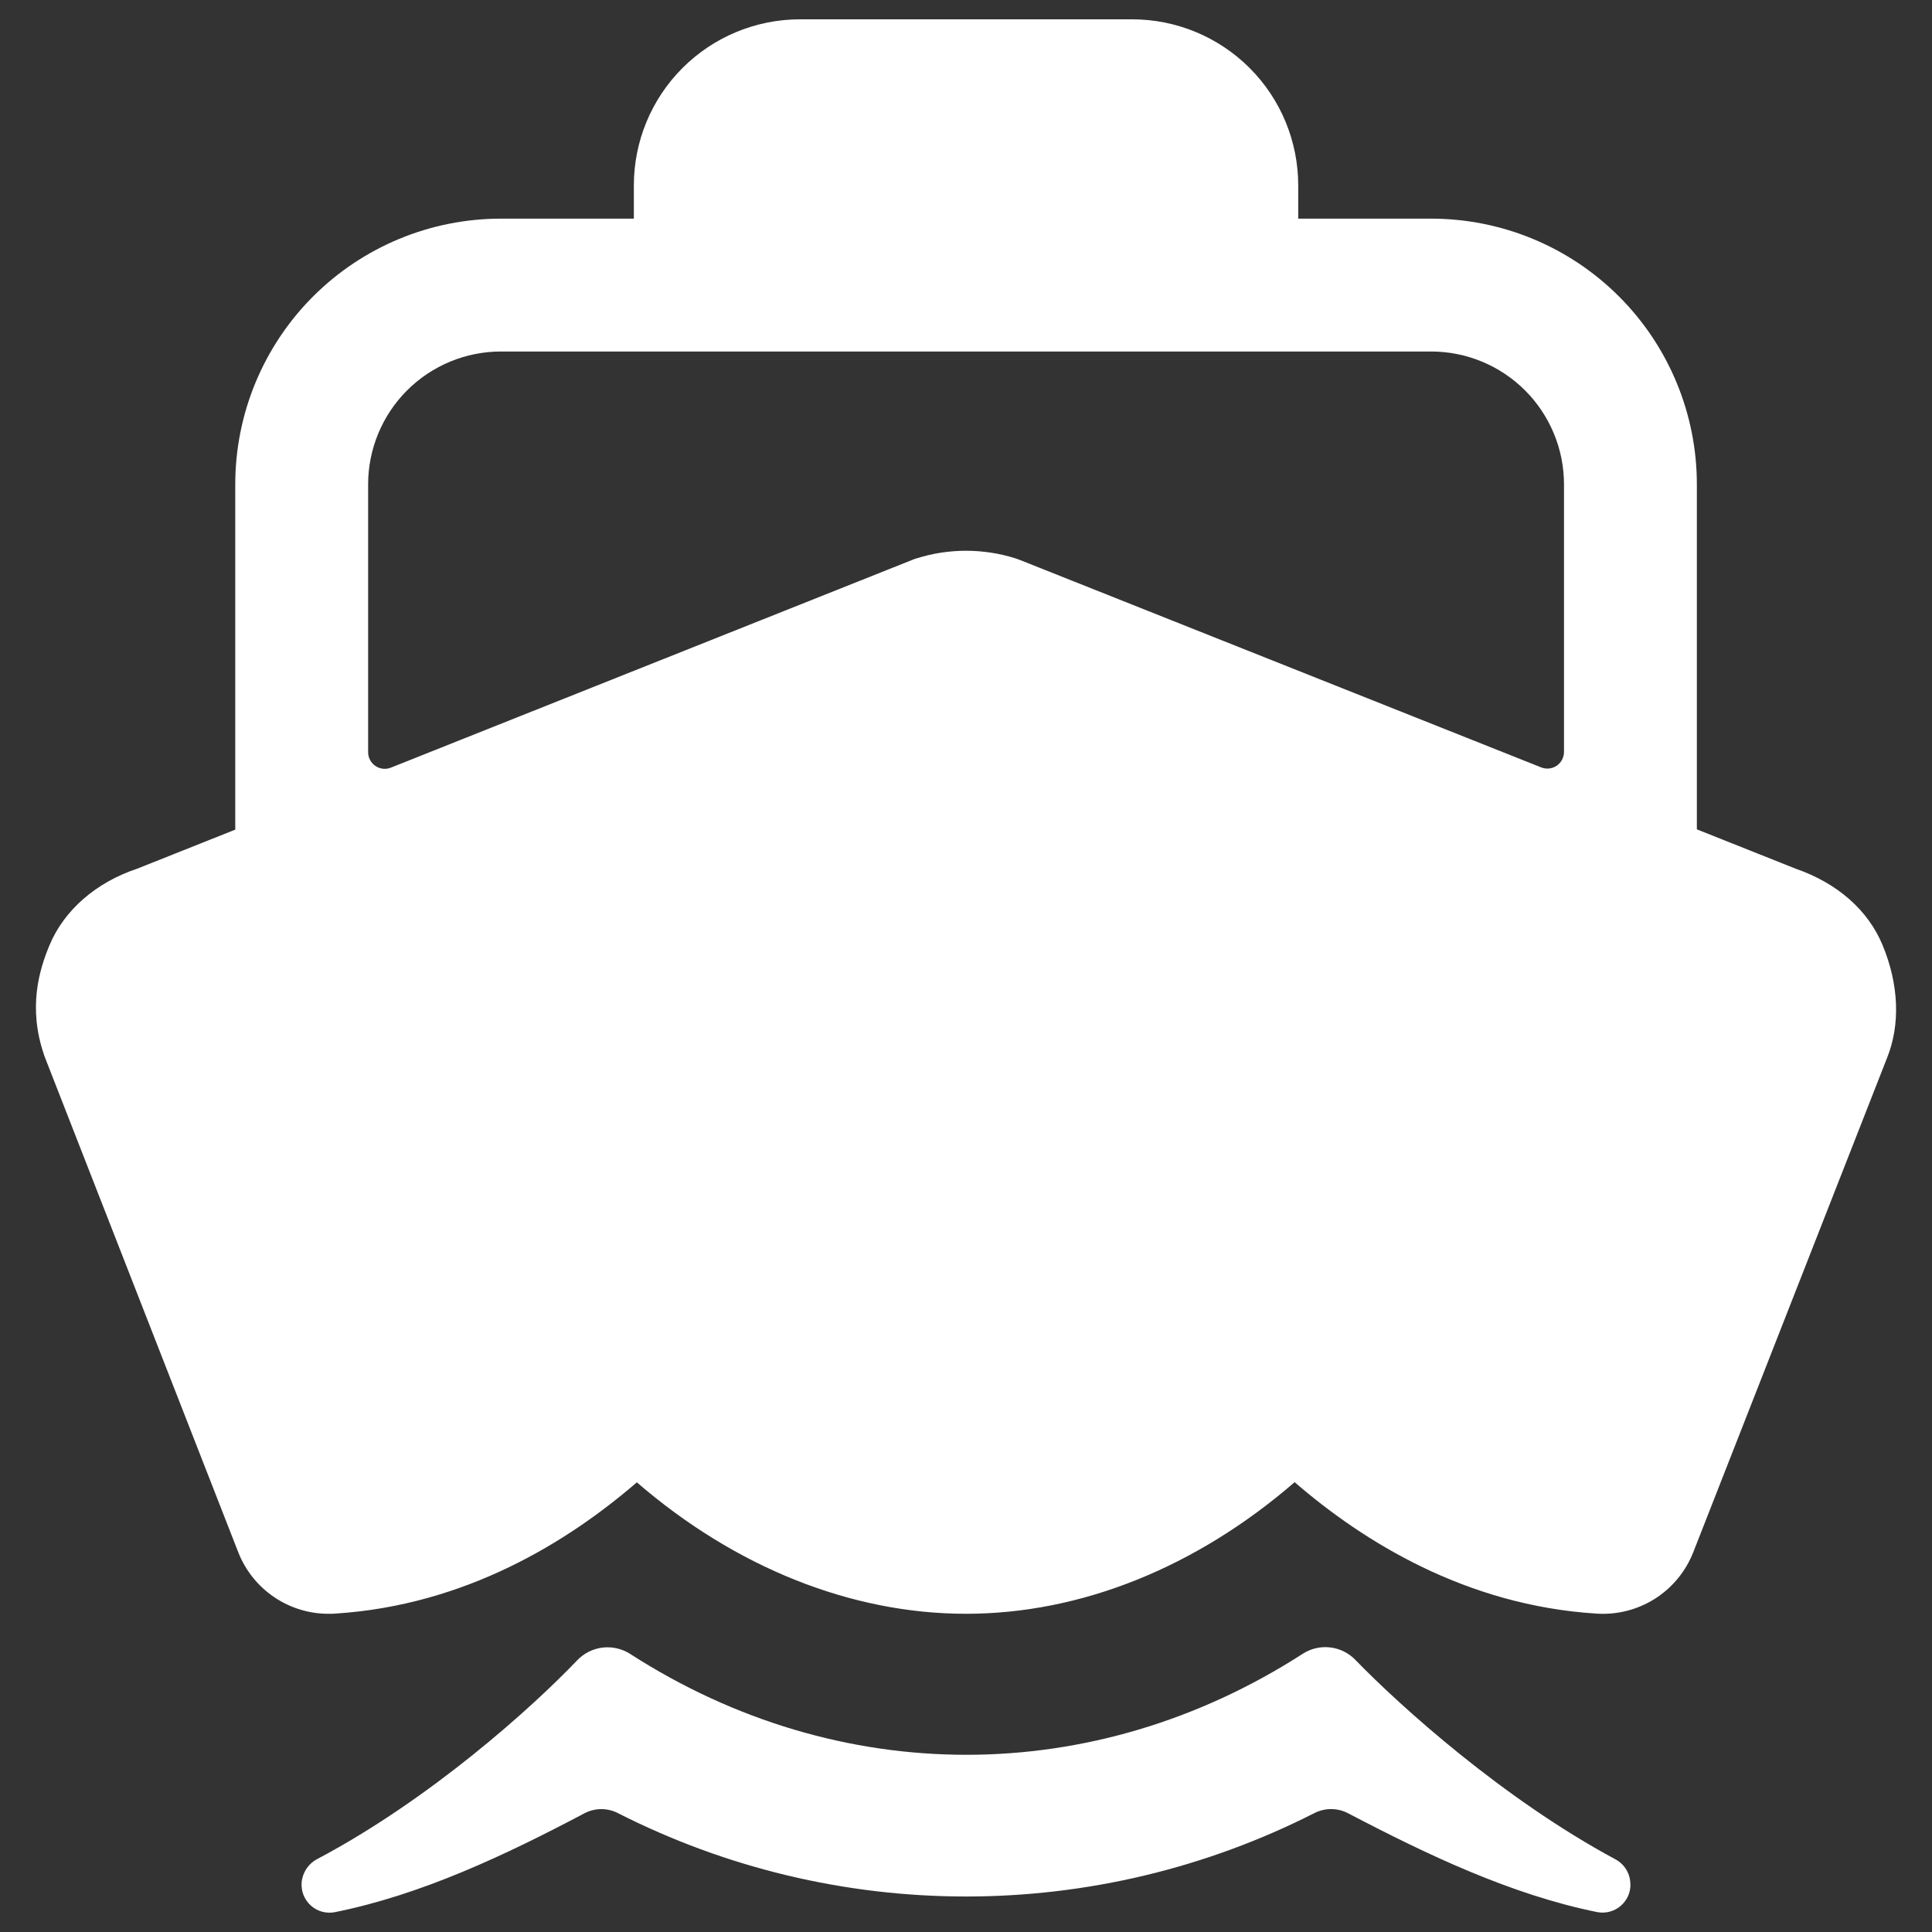 <svg width="48" height="48" viewBox="0 0 48 48" fill="none" xmlns="http://www.w3.org/2000/svg">
<rect x="0" y="0" width="48" height="48" fill="#333333" stroke="none"/>
<g id="Boat--Streamline-Ionic-Filled.svg" clip-path="url(#clip0_294_28157)">
<path id="Vector" d="M40.506 46.815C40.506 46.688 40.472 46.563 40.407 46.454C40.342 46.345 40.249 46.256 40.138 46.196C37.345 44.695 34.798 42.397 33.678 41.244C33.512 41.069 33.289 40.958 33.05 40.93C32.81 40.901 32.569 40.957 32.366 41.088C27.174 44.432 20.852 44.434 15.659 41.093C15.454 40.961 15.21 40.905 14.968 40.934C14.727 40.964 14.503 41.077 14.336 41.254C13.225 42.418 10.706 44.689 7.896 46.18C7.784 46.236 7.688 46.32 7.618 46.423C7.548 46.527 7.505 46.647 7.494 46.771C7.486 46.877 7.502 46.984 7.541 47.083C7.581 47.181 7.642 47.27 7.721 47.341C7.8 47.413 7.894 47.465 7.997 47.494C8.099 47.523 8.207 47.528 8.311 47.509C10.462 47.078 12.541 46.097 14.522 45.05C14.649 44.983 14.79 44.948 14.934 44.947C15.077 44.946 15.219 44.979 15.347 45.044C18.029 46.408 20.994 47.118 24.003 47.118C27.011 47.118 29.977 46.408 32.659 45.044C32.788 44.979 32.932 44.945 33.077 44.946C33.222 44.947 33.365 44.983 33.493 45.05C35.464 46.082 37.539 47.071 39.683 47.506C39.784 47.525 39.889 47.522 39.989 47.496C40.089 47.47 40.181 47.422 40.26 47.356C40.339 47.289 40.403 47.206 40.446 47.113C40.489 47.019 40.51 46.916 40.508 46.813L40.506 46.815Z" fill="white"/>
<path id="Vector_2" d="M46.77 23.476C46.41 22.61 45.646 21.94 44.614 21.583L42.158 20.605V12.034C42.158 10.283 41.462 8.604 40.224 7.366C38.986 6.127 37.306 5.432 35.555 5.432H32.254V4.606C32.254 3.512 31.82 2.462 31.046 1.689C30.272 0.915 29.222 0.48 28.128 0.48H19.875C18.78 0.48 17.731 0.915 16.957 1.689C16.183 2.462 15.748 3.512 15.748 4.606V5.432H12.447C10.696 5.432 9.017 6.127 7.778 7.366C6.54 8.604 5.845 10.283 5.845 12.034V20.612L3.412 21.581C2.387 21.921 1.593 22.613 1.23 23.483C0.977 24.091 0.689 25.03 1.096 26.213L1.106 26.244L5.92 38.566C6.097 39.018 6.408 39.407 6.81 39.679C7.212 39.952 7.688 40.097 8.174 40.094C8.226 40.094 8.277 40.094 8.332 40.089C11.563 39.883 14.109 38.308 15.822 36.828C18.267 38.94 21.145 40.094 24.001 40.094C26.858 40.094 29.72 38.939 32.165 36.824C33.877 38.306 36.426 39.885 39.656 40.089C40.167 40.125 40.677 39.997 41.111 39.724C41.544 39.45 41.879 39.045 42.067 38.569L46.88 26.292C47.218 25.458 47.179 24.46 46.77 23.476ZM25.342 13.913L25.225 13.871C24.428 13.621 23.573 13.621 22.777 13.871L22.717 13.89L9.711 19.072C9.649 19.097 9.581 19.106 9.514 19.099C9.447 19.091 9.383 19.068 9.327 19.03C9.271 18.992 9.225 18.941 9.194 18.881C9.162 18.822 9.146 18.756 9.146 18.688V12.034C9.146 11.159 9.494 10.319 10.113 9.7C10.732 9.081 11.571 8.733 12.447 8.733H35.555C36.431 8.733 37.271 9.081 37.89 9.7C38.509 10.319 38.857 11.159 38.857 12.034V18.682C38.857 18.749 38.84 18.816 38.809 18.875C38.777 18.935 38.731 18.986 38.676 19.024C38.62 19.062 38.556 19.085 38.489 19.093C38.422 19.1 38.354 19.091 38.291 19.066L25.342 13.913Z" fill="white"/>
</g>
<defs>
<clipPath id="clip0_294_28157">
<rect width="48" height="48" fill="white"/>
</clipPath>
</defs>
</svg>
